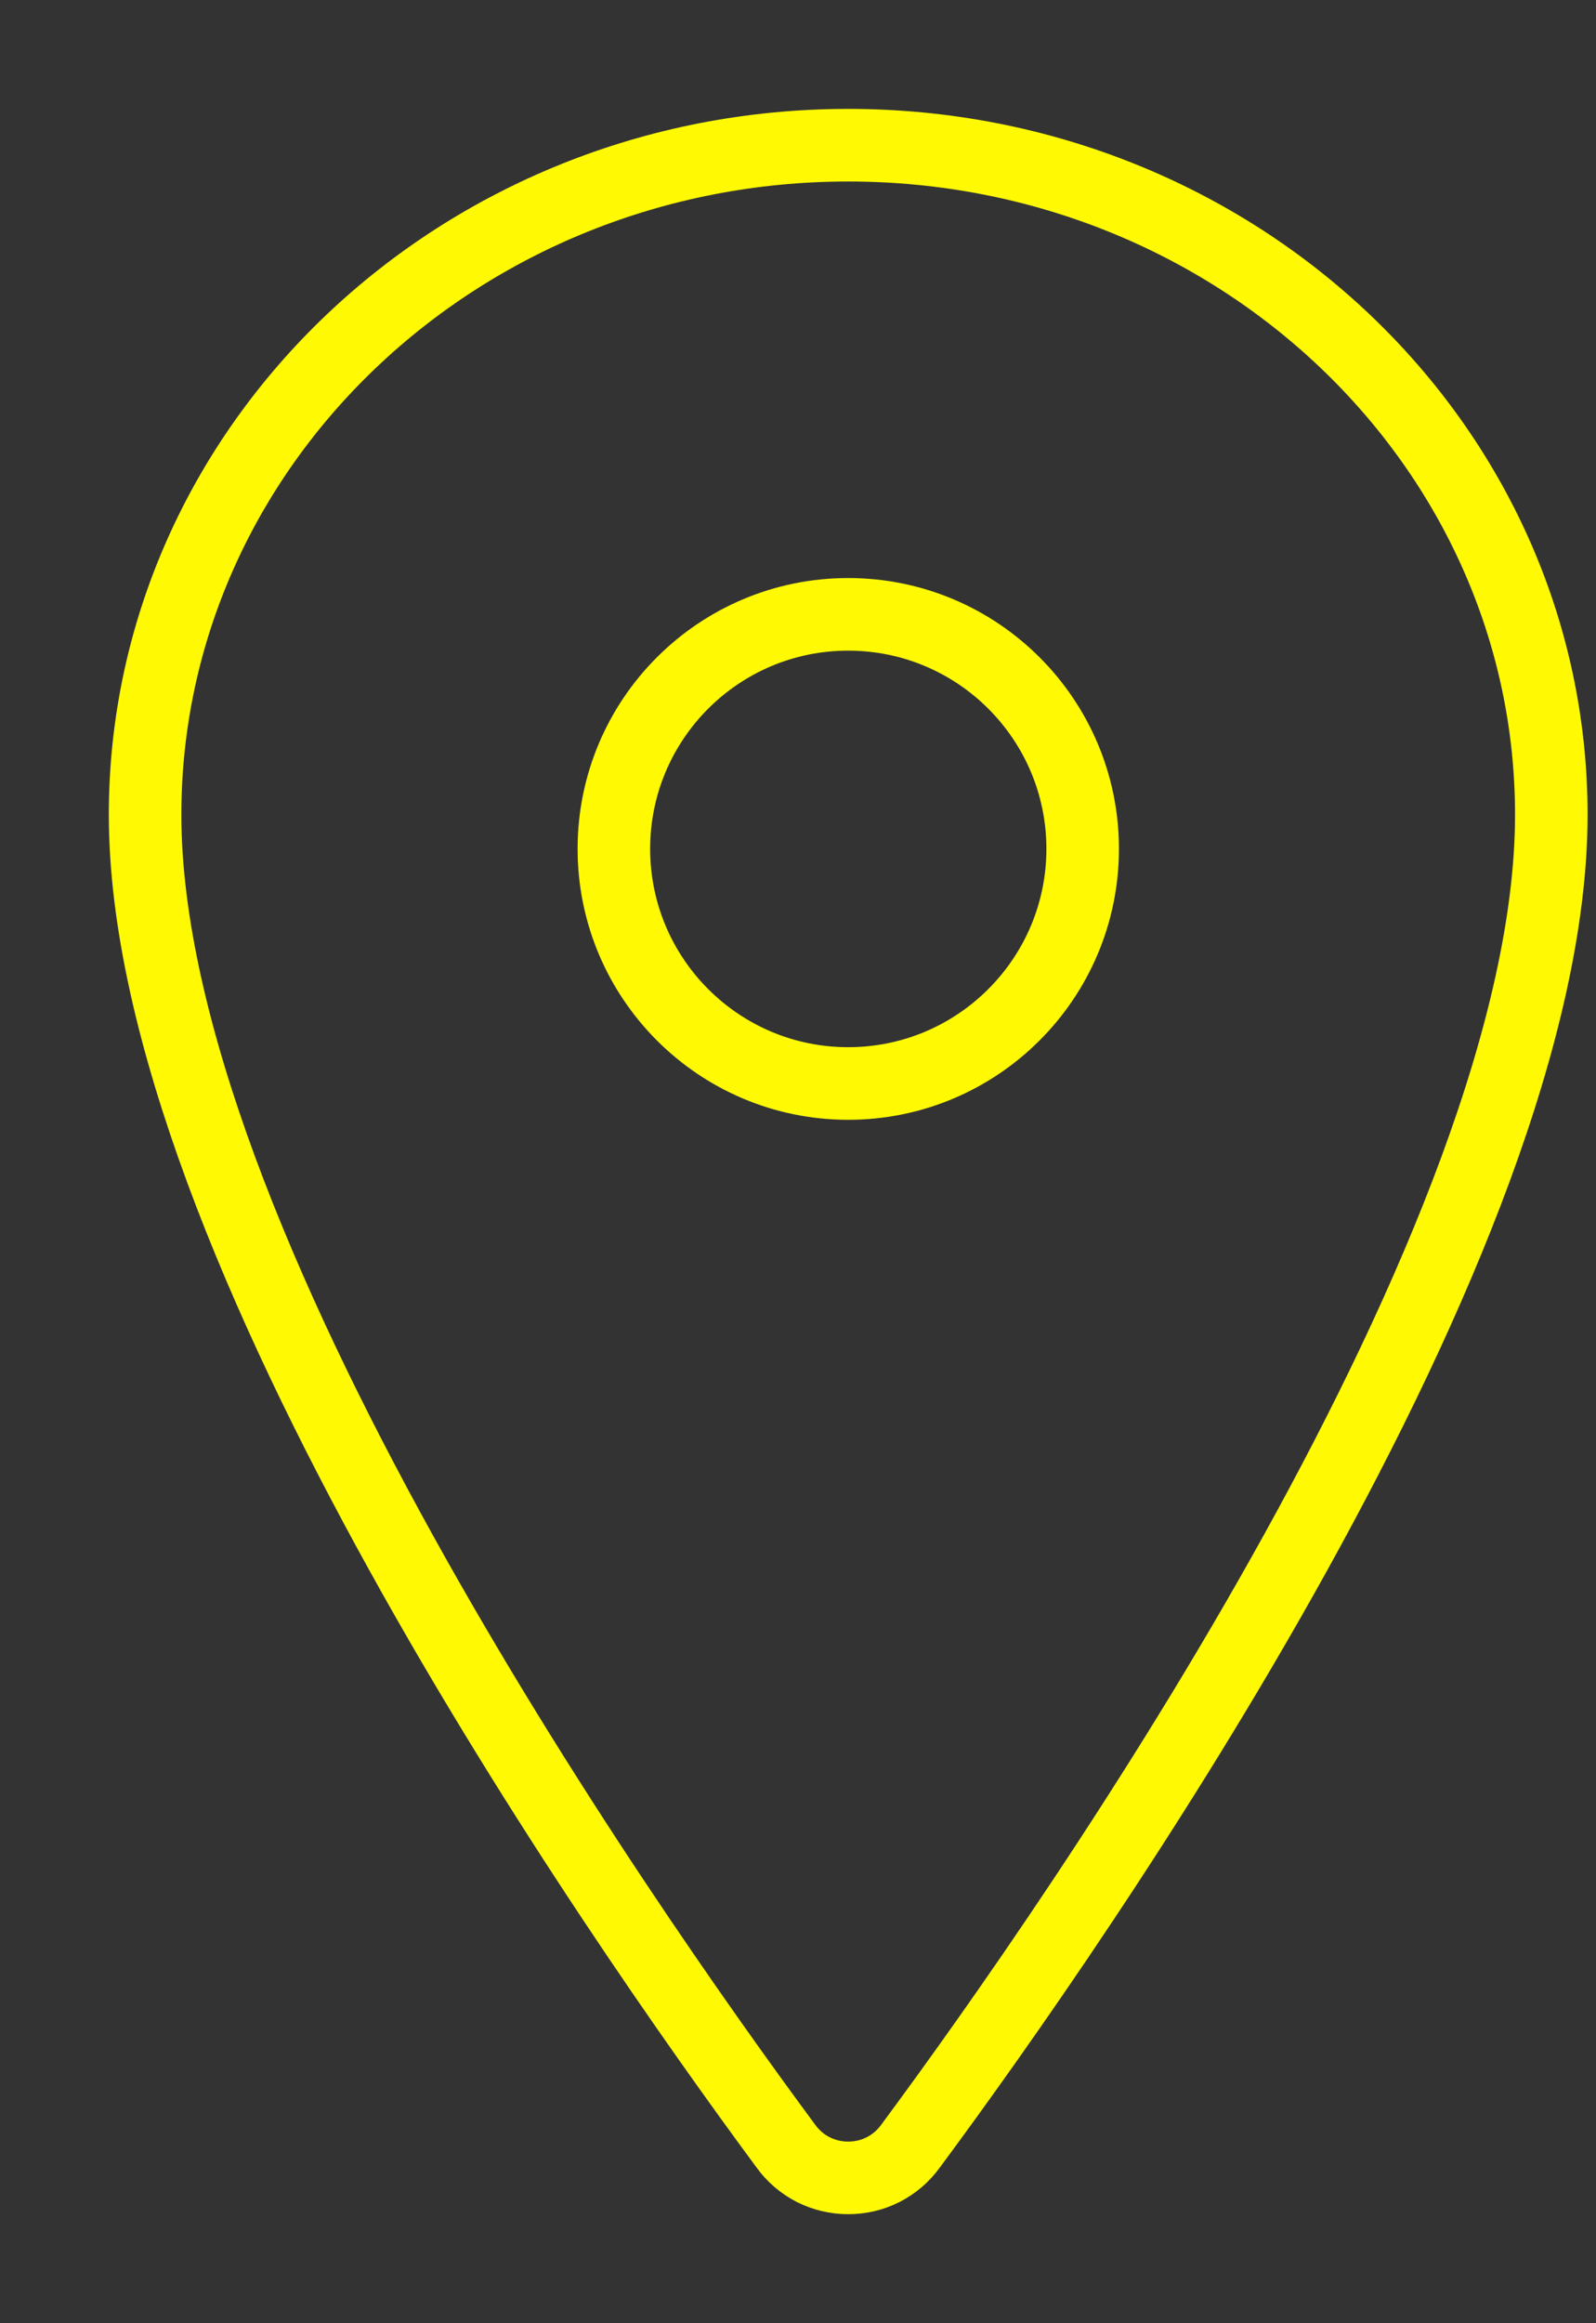 <svg xmlns="http://www.w3.org/2000/svg" width="11" height="16" viewBox="0 0 11 16" fill="none"><rect x="0" y="0" width="11" height="16" fill="#333333" stroke="none"/><path d="M5.846 1C3.171 1 1 3.066 1 5.611C1 8.538 4.231 13.178 5.417 14.781C5.466 14.849 5.531 14.904 5.605 14.942C5.68 14.98 5.763 14.999 5.846 14.999C5.93 14.999 6.012 14.98 6.087 14.942C6.161 14.904 6.226 14.849 6.275 14.781C7.462 13.179 10.692 8.541 10.692 5.611C10.692 3.066 8.522 1 5.846 1Z" stroke="#FFFA03" stroke-width="0.5" stroke-linecap="round" stroke-linejoin="round"></path><path d="M5.846 7.462C6.738 7.462 7.462 6.738 7.462 5.846C7.462 4.954 6.738 4.231 5.846 4.231C4.954 4.231 4.231 4.954 4.231 5.846C4.231 6.738 4.954 7.462 5.846 7.462Z" stroke="#FFFA03" stroke-width="0.5" stroke-linecap="round" stroke-linejoin="round"></path></svg>